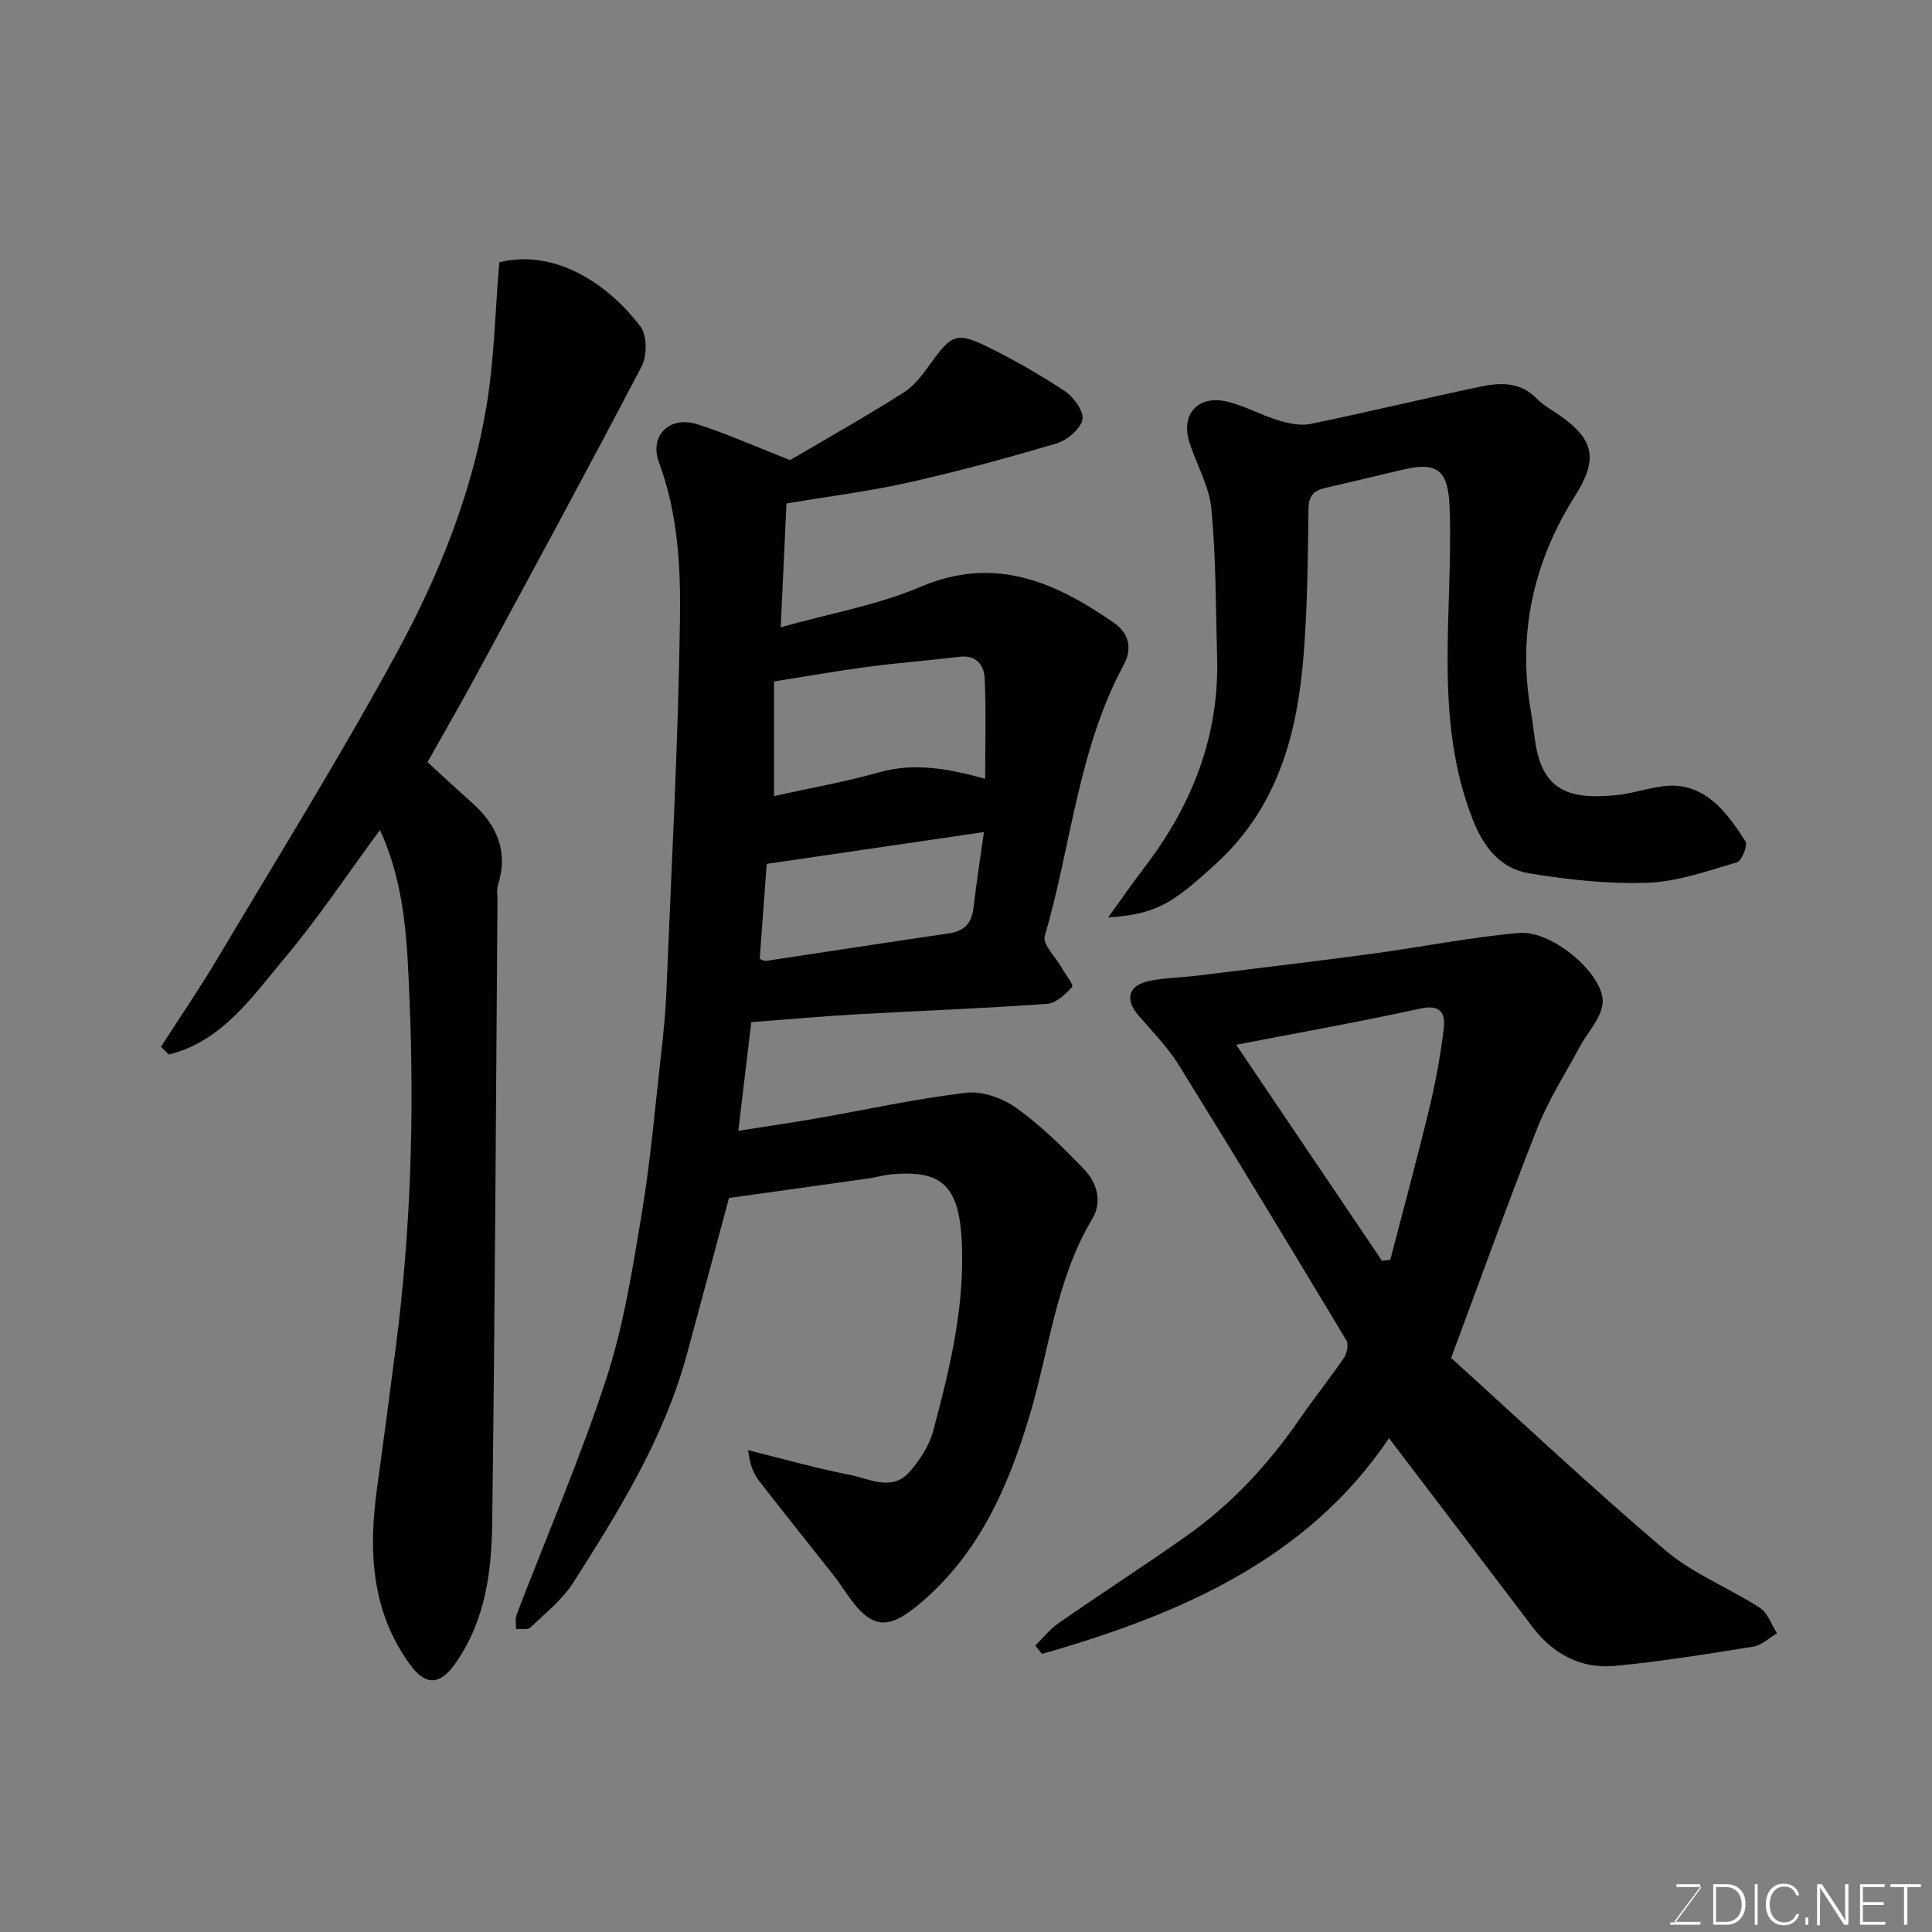 <svg enable-background="new 0 0 400 400" viewBox="0 0 400 400" xmlns="http://www.w3.org/2000/svg"><rect x="0" y="0" width="400" height="400" fill="#808080" stroke="none"/><path d="m155.55 211.62c-.77 6.45-1.69 14.15-2.69 22.5 5.72-.9 10.83-1.64 15.91-2.52 10.44-1.82 20.82-4.12 31.33-5.36 3.33-.39 7.55 1.15 10.37 3.18 5.07 3.64 9.6 8.11 13.95 12.64 2.7 2.82 3.88 6.68 1.68 10.37-7.51 12.58-8.86 27.11-12.96 40.75-4.37 14.53-10.19 27.89-21.89 38.14-7.43 6.51-10.8 6.28-16.28-1.84-.82-1.22-1.67-2.43-2.58-3.58-5.07-6.43-10.21-12.81-15.22-19.29-1.17-1.51-1.93-3.35-2.28-6.37 7 1.74 13.96 3.73 21.03 5.11 4.06.79 8.7 3.5 12.34-.56 2.17-2.42 4.13-5.48 4.96-8.58 3.55-13.32 6.82-26.72 5.8-40.73-.79-10.86-5.17-13.07-14.04-12.39-1.78.14-3.52.66-5.3.91-9.57 1.36-19.15 2.68-28.75 4.03-2.78 10.32-5.73 21.41-8.75 32.49-4.69 17.24-13.99 32.22-23.44 47.07-2.27 3.57-5.8 6.38-8.92 9.36-.58.55-1.97.25-2.98.34.03-1-.22-2.1.12-2.99 6.22-16.26 13.15-32.28 18.55-48.81 3.62-11.07 5.45-22.79 7.37-34.34 1.83-10.98 2.76-22.1 4.02-33.17.46-4.09.89-8.19 1.05-12.3 1.05-25.8 2.46-51.59 2.83-77.41.16-10.88-.42-21.96-4.34-32.51-2.07-5.58 2.19-9.77 8.02-7.9 5.97 1.91 11.72 4.5 19.12 7.4 6.78-3.99 15.31-8.8 23.58-14.03 2.35-1.49 4.12-4.06 5.81-6.39 3.93-5.4 5.16-6.1 11-3.27 5.69 2.76 11.22 5.92 16.49 9.41 1.84 1.22 4.01 4.23 3.64 5.9-.43 1.98-3.17 4.28-5.37 4.93-10.13 3.01-20.35 5.78-30.65 8.09-8.09 1.82-16.36 2.84-25.25 4.34-.35 7.59-.74 15.95-1.19 25.63 10.31-2.9 20.03-4.57 28.85-8.34 15.39-6.58 27.85-1.09 40.07 7.37 3.26 2.25 3.9 5.41 2.07 8.81-9.46 17.52-10.84 37.42-16.33 56.1-.49 1.67 2.22 4.28 3.45 6.45.8 1.41 2.58 3.68 2.24 4.05-1.38 1.54-3.35 3.4-5.21 3.53-13.18.94-26.4 1.43-39.59 2.17-6.79.39-13.58 1-21.64 1.61zm48.42-50.38c0-7.21.2-13.98-.1-20.73-.12-2.75-1.65-4.95-5.18-4.53-6.34.76-12.72 1.24-19.05 2.08-6.54.87-13.05 2.02-19.38 3.02v23.73c7.56-1.67 14.72-2.92 21.68-4.89 7.37-2.09 14.39-.79 22.03 1.32zm-46.68 37.29c.43.14.91.48 1.33.41 12.58-1.88 25.16-3.85 37.75-5.68 3.2-.47 4.79-2.04 5.17-5.24.62-5.25 1.43-10.48 2.17-15.75-14.92 2.19-29.51 4.33-44.97 6.59-.41 5.66-.93 12.61-1.45 19.67z" fill="#010100"/><path d="m300.44 281.15c14.01 12.67 28.83 26.63 44.32 39.8 5.75 4.89 13.18 7.78 19.61 11.94 1.63 1.06 2.39 3.47 3.54 5.27-1.62.95-3.16 2.47-4.89 2.75-9.51 1.53-19.05 3.08-28.63 3.99-7.07.67-12.86-2.43-17.19-8.16-9.75-12.89-19.55-25.74-29.62-38.98-16.94 25.18-43.43 36.53-71.85 44.67-.46-.58-.92-1.16-1.38-1.74 1.61-1.58 3.04-3.41 4.87-4.68 8.72-6.05 17.63-11.81 26.3-17.91 9.36-6.58 17.04-14.85 23.53-24.27 2.97-4.3 6.25-8.39 9.2-12.71.63-.93 1-2.8.49-3.63-11.42-19.01-22.9-37.99-34.59-56.84-2.31-3.73-5.44-6.97-8.35-10.31-3.03-3.49-2.25-6.38 2.36-7.29 3.19-.63 6.5-.66 9.74-1.06 12.02-1.47 24.05-2.9 36.05-4.51 10.2-1.37 20.33-3.43 30.56-4.32 7.14-.62 18.2 9.15 17.26 14.87-.51 3.1-3.16 5.83-4.74 8.77-2.99 5.56-6.44 10.94-8.75 16.77-6.02 15.25-11.55 30.71-17.84 47.58zm-44.5-64.84c9.76 14.46 19.97 29.58 30.18 44.71.57-.06 1.15-.12 1.72-.19 2.72-10.47 5.56-20.92 8.1-31.43 1.3-5.37 2.28-10.85 2.96-16.33.39-3.11-.44-5.22-4.81-4.26-12.55 2.75-25.23 4.99-38.15 7.5z" fill="#010100"/><path d="m33.32 216.74c3.93-6.12 8.04-12.13 11.75-18.37 12.51-21.02 25.44-41.81 37.12-63.29 8.63-15.87 15.46-32.77 18.49-50.75 1.65-9.75 1.82-19.75 2.7-30.03 12.09-2.96 23.08 5.17 29.21 13.29 1.38 1.83 1.41 6.03.28 8.21-11.25 21.54-22.87 42.89-34.42 64.27-3.02 5.59-6.22 11.1-9.94 17.72 2.89 2.65 6.01 5.57 9.21 8.41 5.22 4.64 7.57 10.12 5.37 17.1-.29.91-.08 1.99-.09 2.99-.33 43.09-.53 86.18-1.1 129.26-.13 10.12-1.51 20.22-7.67 28.91-3.21 4.53-6.16 4.56-9.36.14-8.07-11.12-8.59-23.6-6.8-36.54 1.36-9.88 2.67-19.77 3.94-29.67 3.04-23.71 3.77-47.56 2.78-71.38-.49-11.61-.8-23.59-6.13-35.17-6.71 9.12-12.72 18.18-19.67 26.45-6.77 8.05-12.95 17.29-24.03 20.04-.56-.53-1.1-1.06-1.64-1.59z" fill="#010100"/><path d="m229.43 189.95c2.5-3.45 4.92-6.97 7.51-10.35 9.83-12.86 15.52-27.14 15.05-43.54-.29-10.26-.22-20.56-1.19-30.76-.45-4.71-3.13-9.18-4.57-13.82-1.8-5.82 1.89-9.78 7.93-8.31 3.59.88 6.91 2.76 10.47 3.84 2.11.64 4.56 1.2 6.64.77 11.79-2.43 23.49-5.26 35.27-7.74 4.1-.86 8.25-1 11.63 2.49 1.34 1.38 3.12 2.34 4.73 3.46 7.23 5.01 7.96 9.15 3.24 16.61-8.65 13.67-11.98 28.49-9.21 44.55.42 2.41.65 4.85 1.06 7.25 1.7 9.76 7.65 11.13 16.77 10.21 4.45-.45 9-2.46 13.22-1.83 6.32.93 10.13 6.29 13.4 11.42.52.81-.77 4.04-1.76 4.33-6.06 1.78-12.23 4-18.44 4.23-8.14.3-16.42-.62-24.5-1.93-5.99-.97-9.48-5.32-11.78-11.2-8.22-21-4.03-42.84-4.76-64.32-.26-7.55-2.12-9.85-9.56-8.11-5.38 1.26-10.75 2.59-16.14 3.8-2.39.54-3.49 1.6-3.53 4.34-.13 10.1-.21 20.22-1.01 30.27-1.29 16.29-5.33 31.52-18.12 43.19-9.03 8.26-12.28 10.46-22.35 11.15z" fill="#010100"/><g fill="#fbfcfa"><path d="m346.9 398 5.4-7.3h-5.2v-.6h4.9v.6l-5.4 7.2h5.5l-.1.6h-6.2v-.5z"/><path d="m354.7 390.1h2.8c2.3 0 3.9 1.6 3.9 4.1s-1.6 4.3-3.9 4.3h-2.8zm.6 7.8h2c2.2 0 3.3-1.6 3.3-3.6 0-1.8-1-3.6-3.3-3.6h-2z"/><path d="m363.9 390.1v8.4h-.6v-8.4z"/><path d="m372.5 396.3c-.4 1.3-1.4 2.3-3.2 2.3-2.4 0-3.7-1.9-3.7-4.3 0-2.3 1.2-4.3 3.7-4.3 1.8 0 2.9 1 3.2 2.4h-.6c-.4-1.1-1.1-1.8-2.5-1.8-2.1 0-3 1.9-3 3.7s.9 3.7 3 3.7c1.4 0 2.1-.7 2.5-1.7z"/><path d="m373.8 398.5v-1.5h.6v1.5z"/><path d="m376.2 398.5v-8.4h1c1.3 2 4.4 6.6 4.9 7.6-.1-1.2-.1-2.4-.1-3.8v-3.8h.7v8.4h-.9c-1.2-1.9-4.4-6.8-5-7.7.1 1.1 0 2.3 0 3.9v3.9h-.6z"/><path d="m390 394.4h-4.3v3.5h4.7l-.1.6h-5.2v-8.4h5.1v.6h-4.5v3.1h4.3z"/><path d="m394.2 390.7h-2.8v-.6h6.3v.6h-2.8v7.8h-.7z"/></g></svg>